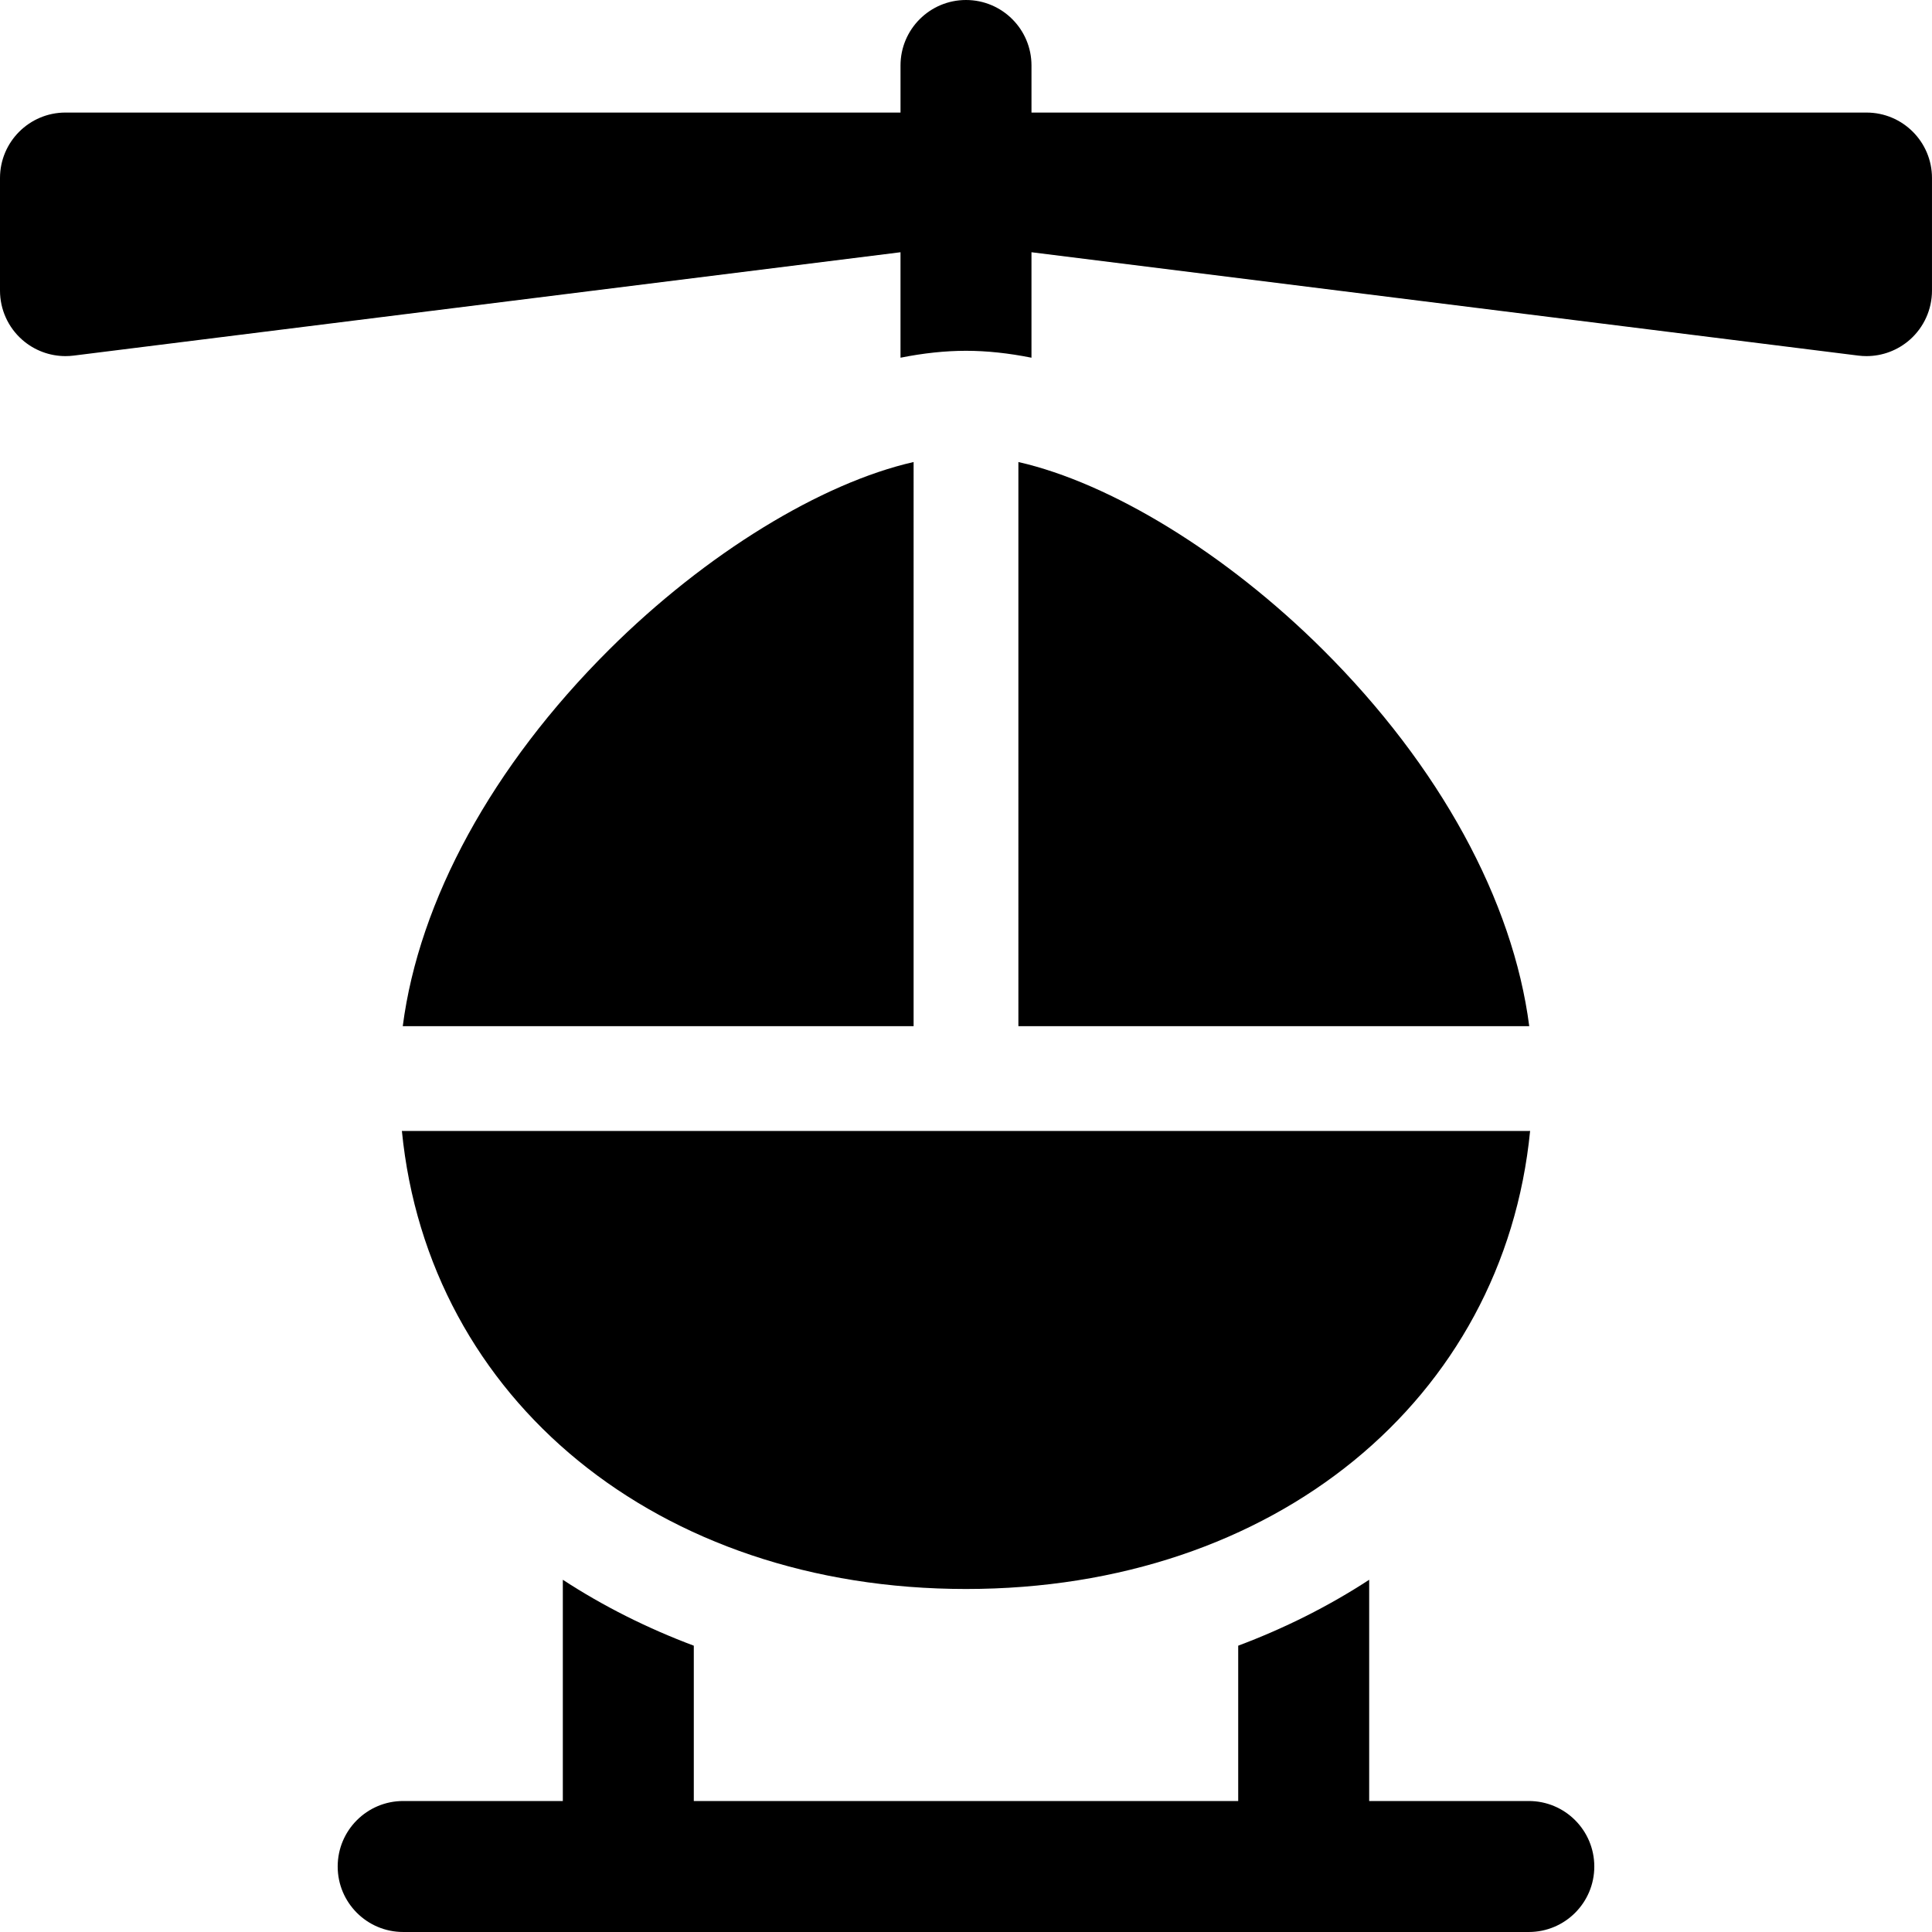 <?xml version="1.0" encoding="iso-8859-1"?>
<!-- Uploaded to: SVG Repo, www.svgrepo.com, Generator: SVG Repo Mixer Tools -->
<!DOCTYPE svg PUBLIC "-//W3C//DTD SVG 1.1//EN" "http://www.w3.org/Graphics/SVG/1.1/DTD/svg11.dtd">
<svg fill="#000000" height="800px" width="800px" version="1.1" id="Capa_1" xmlns="http://www.w3.org/2000/svg" xmlns:xlink="http://www.w3.org/1999/xlink" 
	 viewBox="0 0 297 297" xml:space="preserve">
<g>
	<g>
		<path d="M156.554,157.75h78.467c0.023,0,0.044,0.003,0.065,0.003c-2.499-19.306-13.744-39.978-31.706-57.864
			c-14.922-14.86-32.695-25.655-46.826-28.862V157.75z"/>
		<path d="M61.78,173.849c4.057,41.261,39.27,70.421,86.72,70.421s82.663-29.16,86.72-70.421c-0.066,0.001-0.133,0.01-0.199,0.01
			H61.979C61.913,173.858,61.847,173.85,61.78,173.849z"/>
		<path d="M61.914,157.753c0.021,0,0.043-0.003,0.065-0.003h78.467V71.026c-14.131,3.207-31.904,14.002-46.826,28.862
			C75.658,117.775,64.413,138.447,61.914,157.753z"/>
		<path d="M235.02,276.864H210.48v-34.012c-6.223,4.063-12.977,7.446-20.135,10.134v23.878h-83.689v-23.878
			c-7.158-2.688-13.912-6.071-20.135-10.134v34.012H61.979c-5.56,0-10.067,4.508-10.067,10.068c0,5.56,4.508,10.067,10.067,10.067
			H235.02c5.56,0,10.067-4.508,10.067-10.067C245.088,281.372,240.58,276.864,235.02,276.864z"/>
		<path d="M286.933,17.304H158.567v-7.236C158.567,4.508,154.06,0,148.5,0s-10.067,4.508-10.067,10.067v7.236H10.067
			C4.508,17.304,0,21.812,0,27.372v17.304c0,2.888,1.239,5.637,3.405,7.548c1.85,1.633,4.224,2.52,6.662,2.52
			c0.415,0,0.832-0.025,1.249-0.077l127.116-15.89v16.213c3.486-0.697,6.858-1.063,10.067-1.063s6.581,0.366,10.067,1.063V38.776
			l127.116,15.89c0.417,0.052,0.834,0.077,1.249,0.077c2.439,0,4.813-0.887,6.662-2.52c2.165-1.911,3.405-4.66,3.405-7.548V27.372
			C297,21.812,292.492,17.304,286.933,17.304z"/>
	</g>
</g>
</svg>
